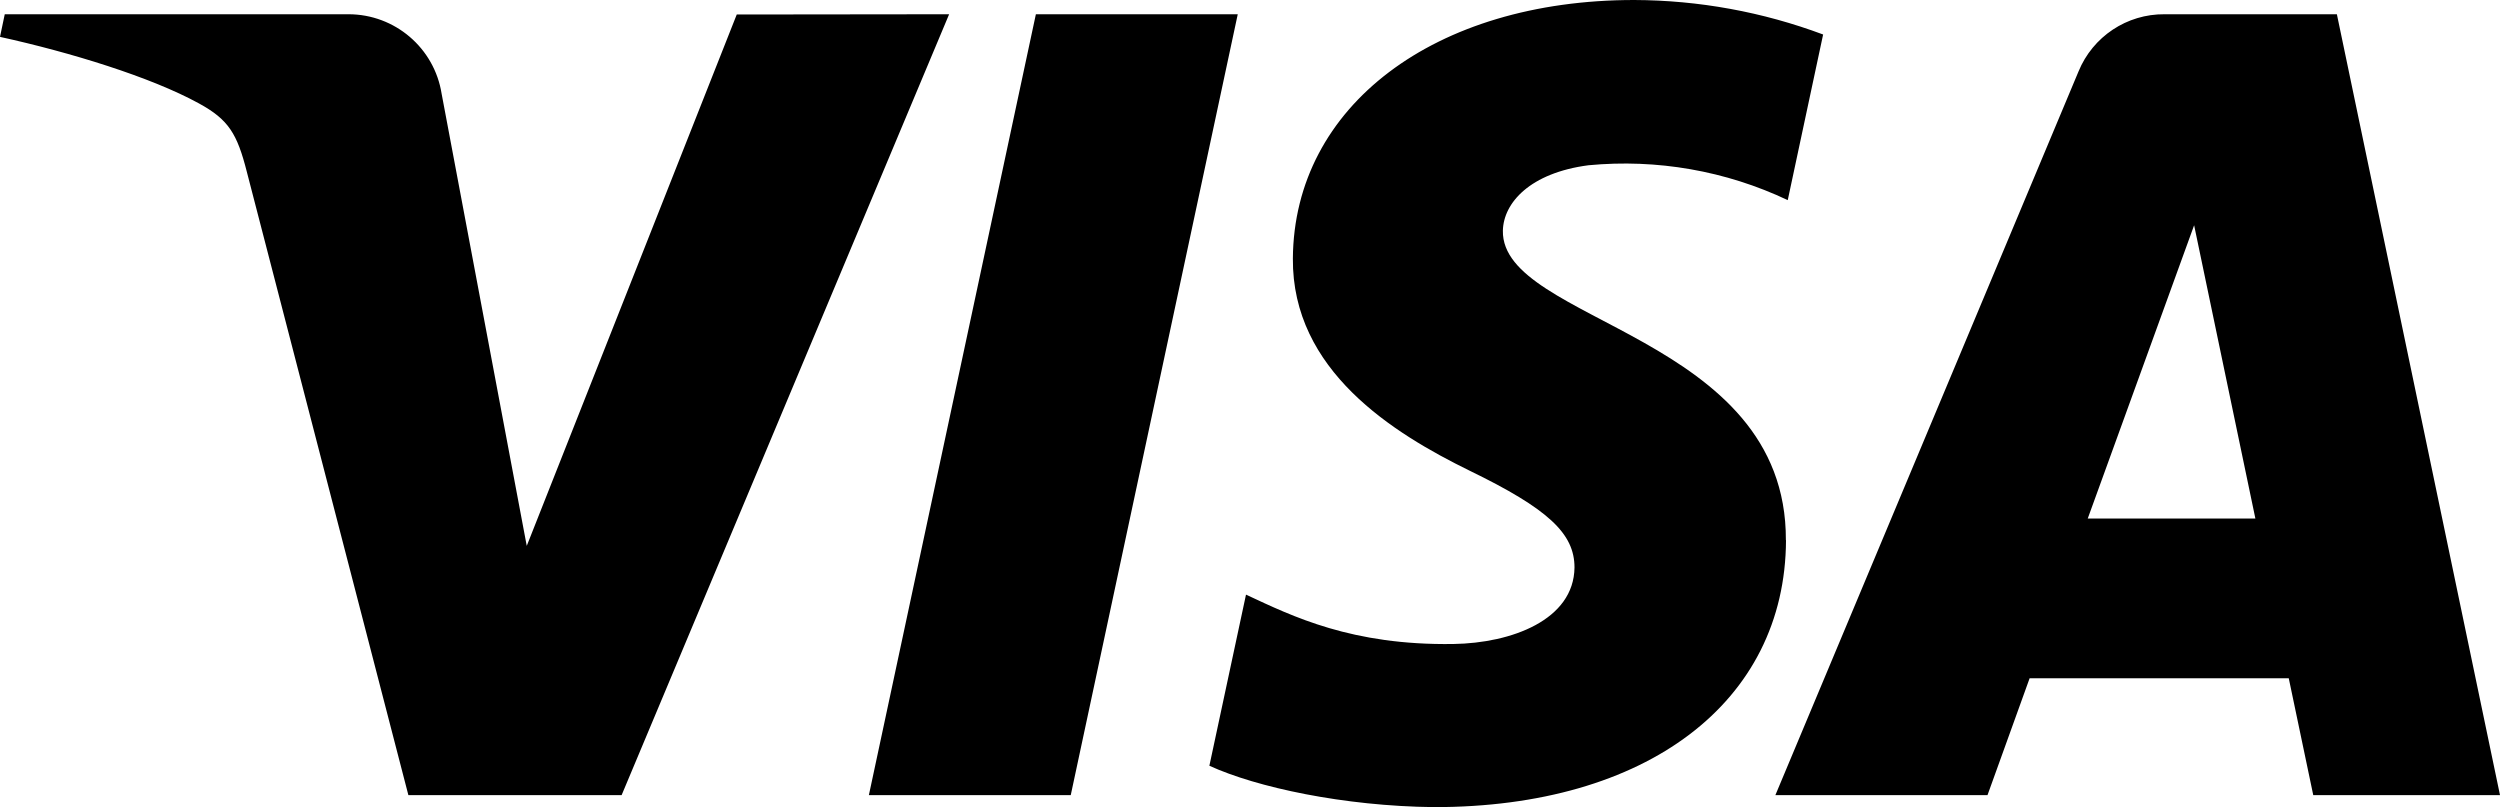 <?xml version="1.0" encoding="UTF-8"?>
<svg id="b" data-name="Layer 2" xmlns="http://www.w3.org/2000/svg" viewBox="0 0 200 64.57">
  <defs>
    <style>
      .e {
        fill-rule: evenodd;
        stroke-width: 0px;
      }
    </style>
  </defs>
  <g id="c" data-name="Layer 2">
    <g id="d" data-name="Layer 1-2">
      <path class="e" d="m99.02,1.14l-13.36,62.47h-16.15L82.87,1.14s16.15,0,16.15,0Zm68,40.34l8.51-23.46,4.9,23.46h-13.41Zm18.04,22.13h14.94L186.95,1.14h-13.78c-3.02-.03-5.75,1.79-6.89,4.58l-24.25,57.89h16.97l3.37-9.35h20.73l1.96,9.35Zm-42.19-20.39c.07-16.49-22.79-17.4-22.64-24.77.05-2.23,2.18-4.62,6.85-5.23,5.47-.52,10.98.44,15.94,2.79l2.83-13.25c-4.84-1.81-9.95-2.74-15.11-2.76-15.98,0-27.22,8.49-27.31,20.67-.08,8.97,8.03,13.99,14.13,16.98,6.3,3.06,8.4,5.03,8.4,7.75-.05,4.19-5.03,6.05-9.69,6.12-8.13.12-12.84-2.2-16.59-3.95l-2.93,13.69c3.78,1.73,10.75,3.23,17.96,3.31,17.01.01,28.12-8.38,28.17-21.36h0ZM75.93,1.14l-26.2,62.47h-17.06L19.75,13.76c-.78-3.07-1.46-4.19-3.84-5.49C12.06,6.16,5.64,4.19,0,2.95l.38-1.81h27.5c3.71,0,6.87,2.7,7.45,6.36l6.81,36.17L58.94,1.16l16.99-.02Z"/>
    </g>
  </g>
</svg>